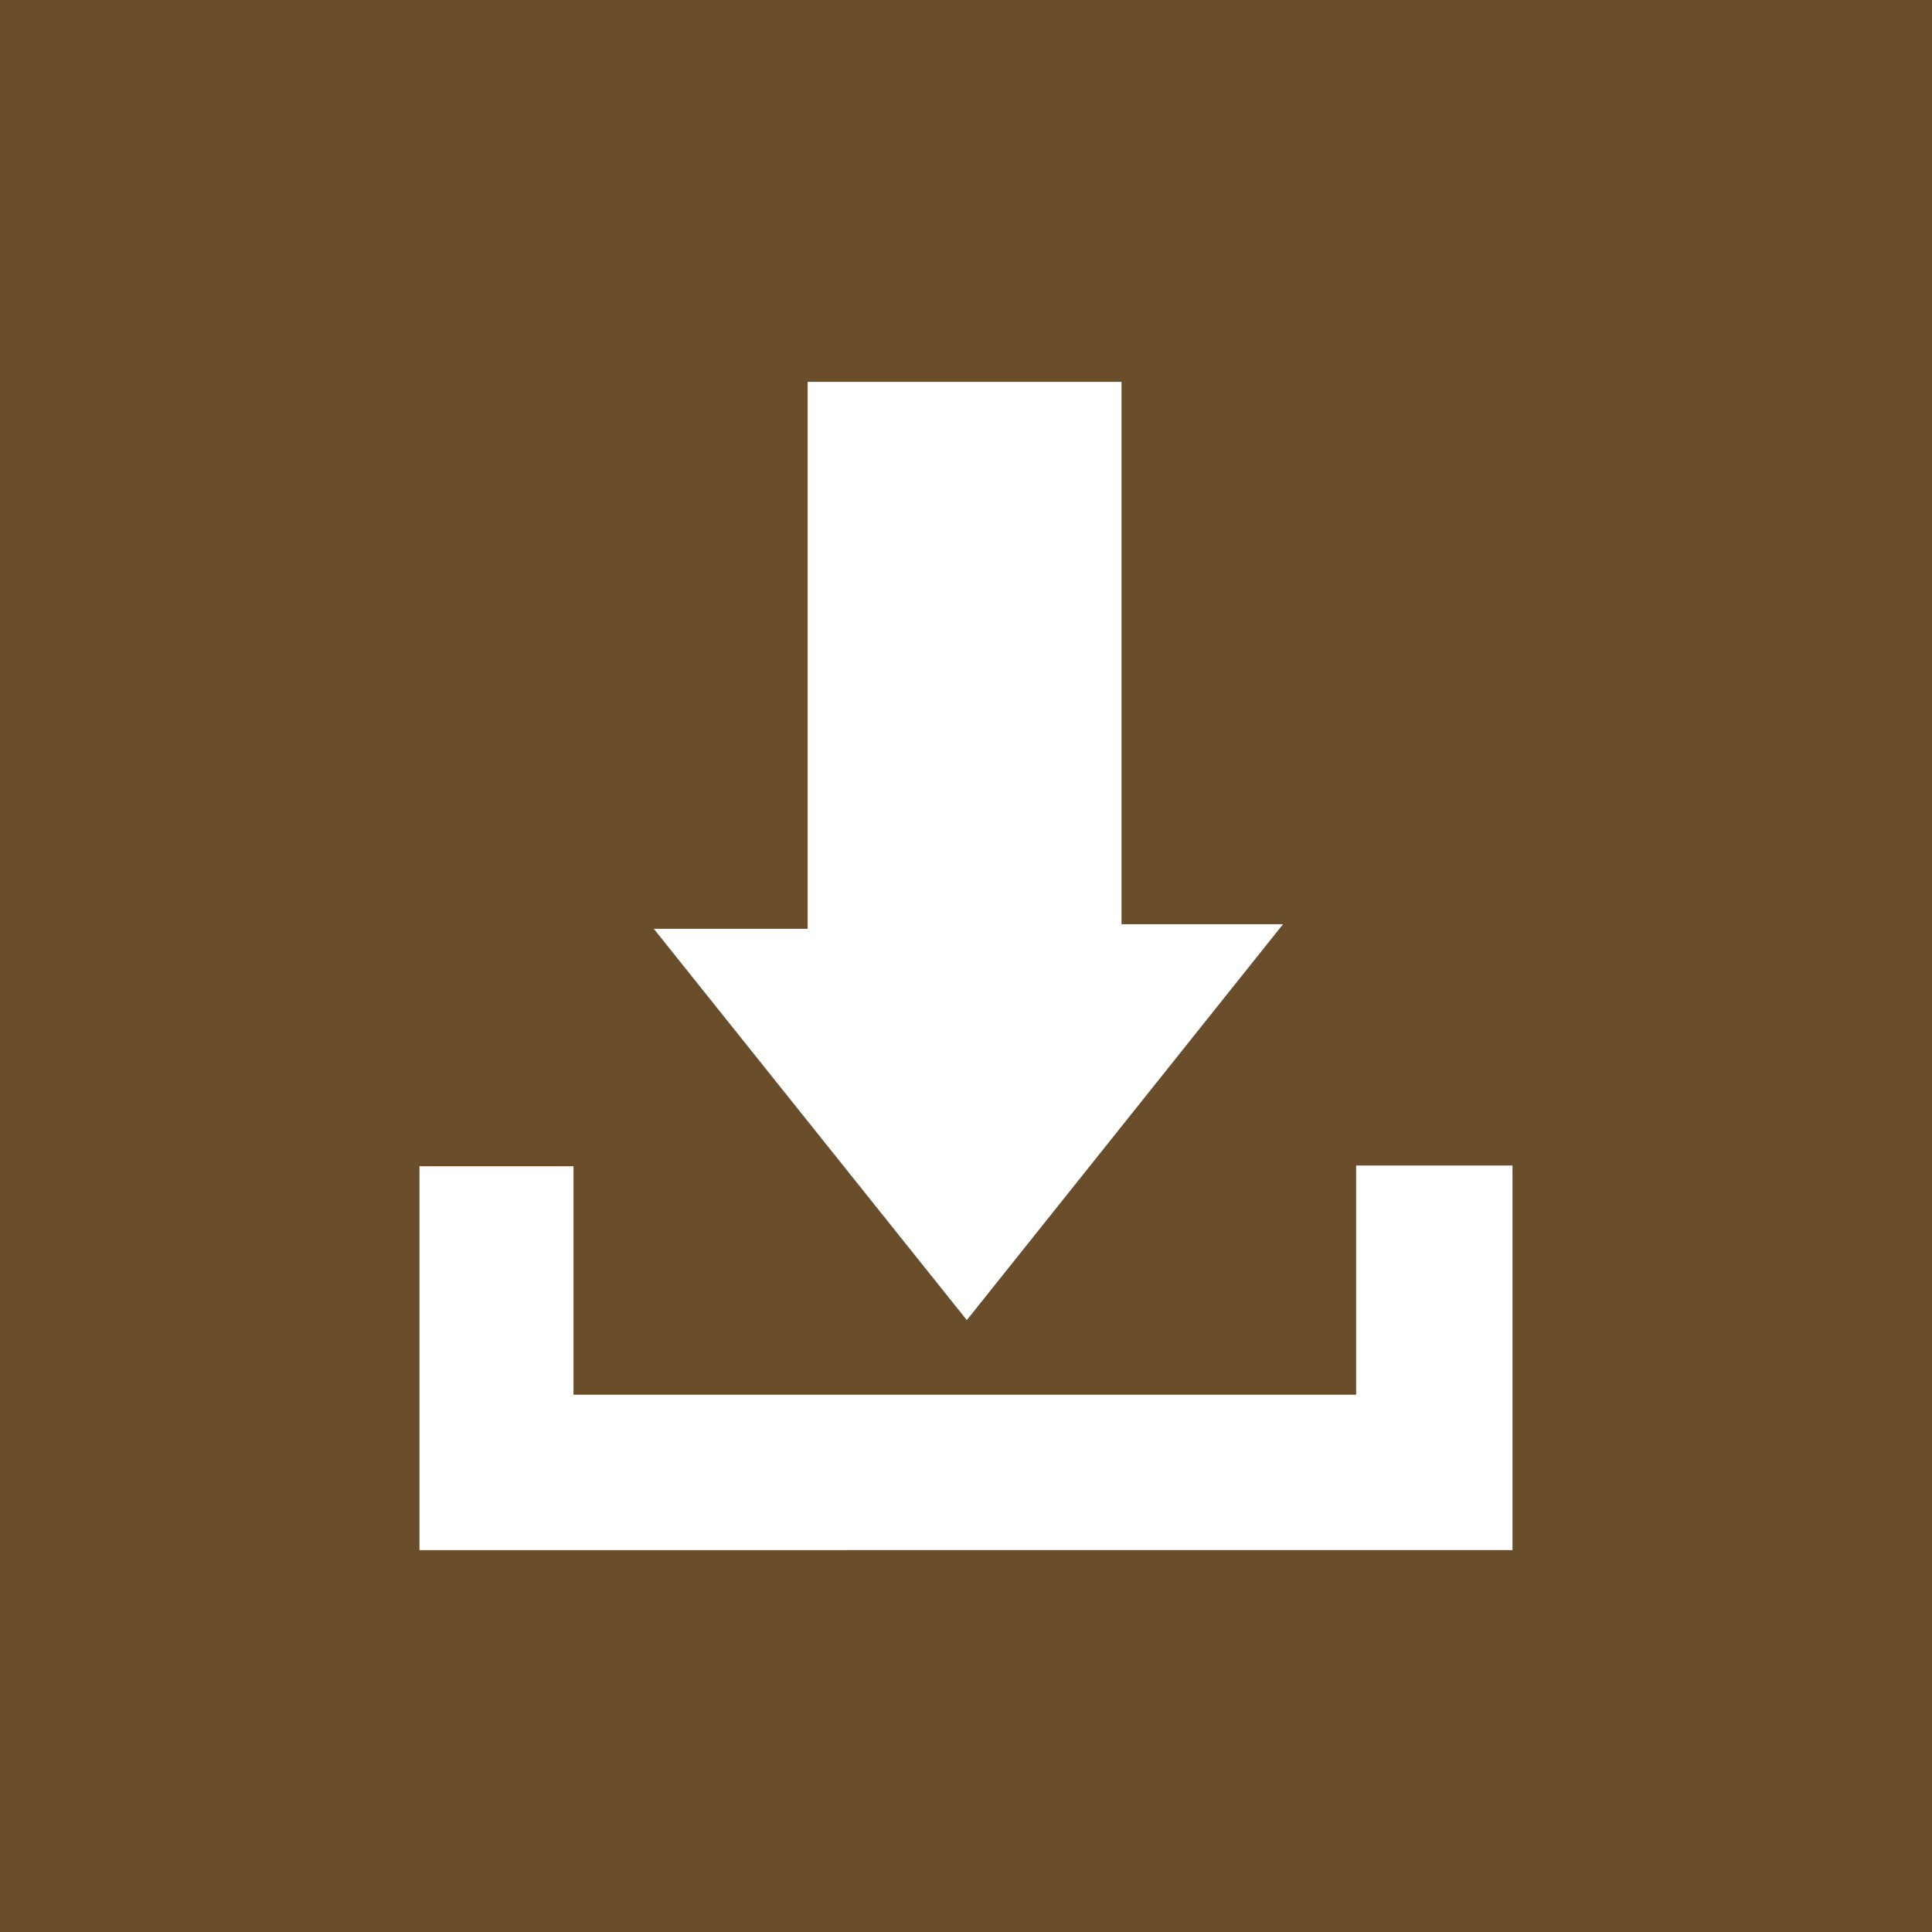 <?xml version="1.0" encoding="utf-8"?>
<!-- Generator: Adobe Illustrator 16.0.0, SVG Export Plug-In . SVG Version: 6.00 Build 0)  -->
<!DOCTYPE svg PUBLIC "-//W3C//DTD SVG 1.1//EN" "http://www.w3.org/Graphics/SVG/1.1/DTD/svg11.dtd">
<svg version="1.1" id="Layer_1" xmlns="http://www.w3.org/2000/svg" xmlns:xlink="http://www.w3.org/1999/xlink" x="0px" y="0px"
	 width="50px" height="50px" viewBox="0 0 50 50" enable-background="new 0 0 50 50" xml:space="preserve">
<rect fill="#6A4E2B" width="50" height="50"/>
<g>
	<path fill-rule="evenodd" clip-rule="evenodd" fill="#FFFFFF" d="M25.021,34.164c-2.725-3.405-5.344-6.68-8.1-10.126
		c1.438,0,2.641,0,3.981,0c0-4.748,0-9.409,0-14.155c2.767,0,5.397,0,8.122,0c0,4.65,0,9.28,0,14.036c1.332,0,2.575,0,4.18,0
		C30.391,27.442,27.777,30.714,25.021,34.164z"/>
	<path fill-rule="evenodd" clip-rule="evenodd" fill="#FFFFFF" d="M10.856,40.117c0-3.336,0-6.583,0-9.935c1.282,0,2.563,0,3.986,0
		c0,1.928,0,3.888,0,5.912c6.798,0,13.456,0,20.255,0c0-1.927,0-3.886,0-5.93c1.419,0,2.698,0,4.046,0c0,3.304,0,6.581,0,9.952
		C29.761,40.117,20.37,40.117,10.856,40.117z"/>
</g>
</svg>
